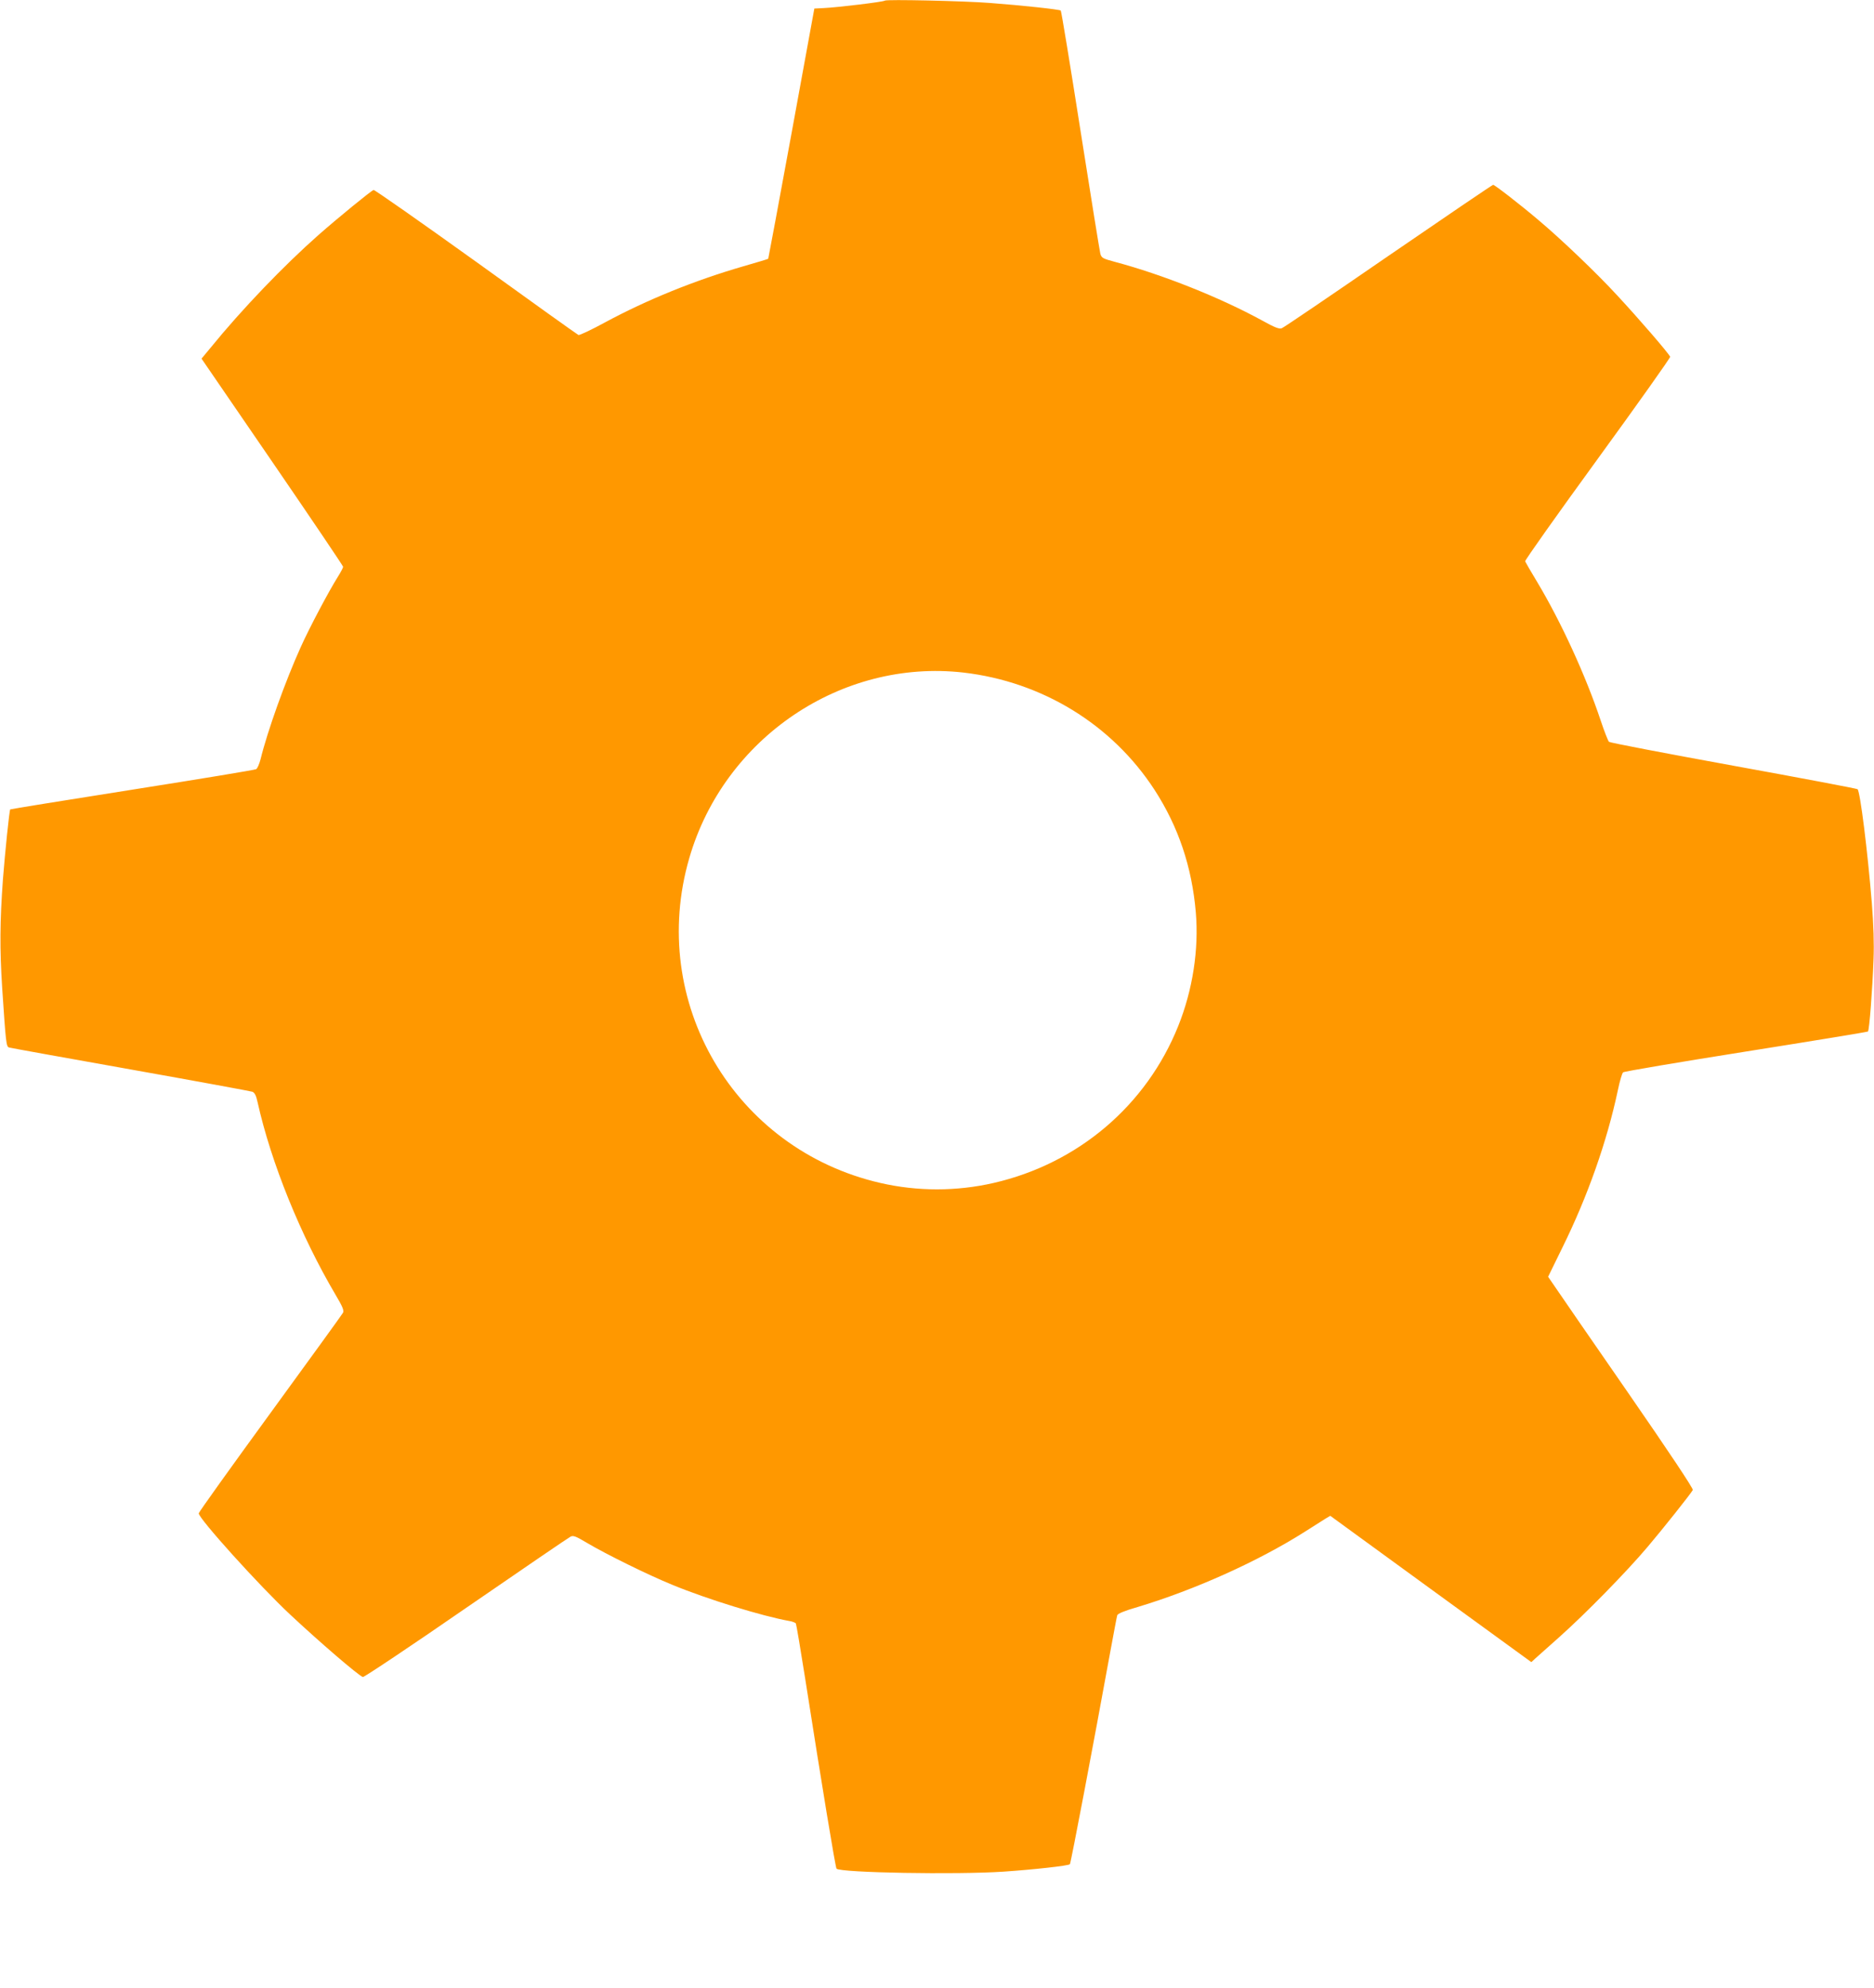 <?xml version="1.0" standalone="no"?>
<!DOCTYPE svg PUBLIC "-//W3C//DTD SVG 20010904//EN"
 "http://www.w3.org/TR/2001/REC-SVG-20010904/DTD/svg10.dtd">
<svg version="1.0" xmlns="http://www.w3.org/2000/svg"
 width="1207pt" height="1280pt" viewBox="0 0 1207 1280"
 preserveAspectRatio="xMidYMid meet">
<g transform="translate(0,1280) scale(0.1,-0.1)"
fill="#ff9800" stroke="none">
<path d="M5699 12796 c-7 -8 -306 -44 -394 -48 l-60 -3 -147 -804 c-81 -442
-149 -805 -150 -807 -2 -2 -75 -24 -162 -49 -311 -90 -619 -215 -888 -360 -88
-48 -165 -84 -172 -82 -7 3 -304 215 -660 472 -357 256 -654 464 -660 462 -18
-7 -230 -180 -356 -291 -222 -196 -494 -479 -693 -724 l-59 -71 456 -665 c251
-366 456 -670 456 -675 0 -6 -15 -34 -33 -63 -57 -90 -184 -329 -240 -454 -99
-219 -214 -539 -259 -723 -8 -30 -20 -58 -28 -63 -8 -5 -367 -64 -798 -132
-431 -68 -784 -125 -786 -127 -6 -6 -34 -283 -47 -449 -20 -274 -21 -449 -5
-700 24 -359 26 -379 45 -384 9 -3 360 -66 781 -141 421 -75 774 -140 786
-144 15 -7 24 -25 33 -67 87 -390 277 -859 504 -1243 44 -74 54 -99 46 -113
-5 -10 -217 -302 -469 -648 -253 -347 -460 -636 -460 -643 0 -34 391 -467 588
-651 189 -177 438 -391 469 -403 6 -3 306 197 665 445 359 247 662 454 673
459 17 9 35 2 105 -40 125 -74 395 -207 552 -271 226 -93 578 -201 751 -232
20 -3 40 -11 43 -16 3 -5 30 -165 60 -355 108 -690 195 -1218 202 -1224 28
-26 772 -39 1074 -19 192 13 421 38 429 48 6 6 153 780 259 1362 23 124 43
232 46 241 3 10 48 29 132 53 366 110 776 294 1077 485 55 35 114 72 131 83
l32 19 647 -471 648 -471 26 24 c14 13 85 75 156 139 166 148 430 417 566 578
97 114 275 338 292 367 5 8 -156 249 -416 625 -233 337 -445 643 -470 681
l-46 67 92 188 c162 328 287 682 357 1012 12 58 27 110 34 116 6 6 362 66 791
134 429 68 783 126 786 129 9 8 29 272 36 466 4 99 0 222 -11 360 -27 333 -75
719 -92 734 -5 4 -364 72 -799 151 -434 79 -795 148 -802 154 -6 6 -30 67 -53
136 -97 291 -256 637 -410 894 -40 66 -74 125 -77 132 -2 7 208 303 467 659
259 356 469 652 467 658 -9 22 -198 241 -339 393 -133 145 -366 367 -509 487
-119 101 -282 227 -292 227 -5 0 -308 -206 -674 -457 -366 -252 -675 -462
-687 -466 -16 -7 -45 4 -126 49 -274 150 -645 297 -949 378 -78 21 -86 25 -94
52 -4 16 -62 373 -128 794 -66 421 -123 768 -127 772 -8 7 -243 33 -457 49
-167 13 -667 24 -676 15z m506 -4326 c508 -59 957 -334 1231 -755 154 -238
241 -496 266 -790 20 -238 -20 -498 -113 -730 -205 -512 -645 -886 -1189
-1011 -240 -55 -491 -55 -730 0 -941 216 -1500 1167 -1230 2093 225 773 980
1282 1765 1193z"/>
</g>
</svg>
